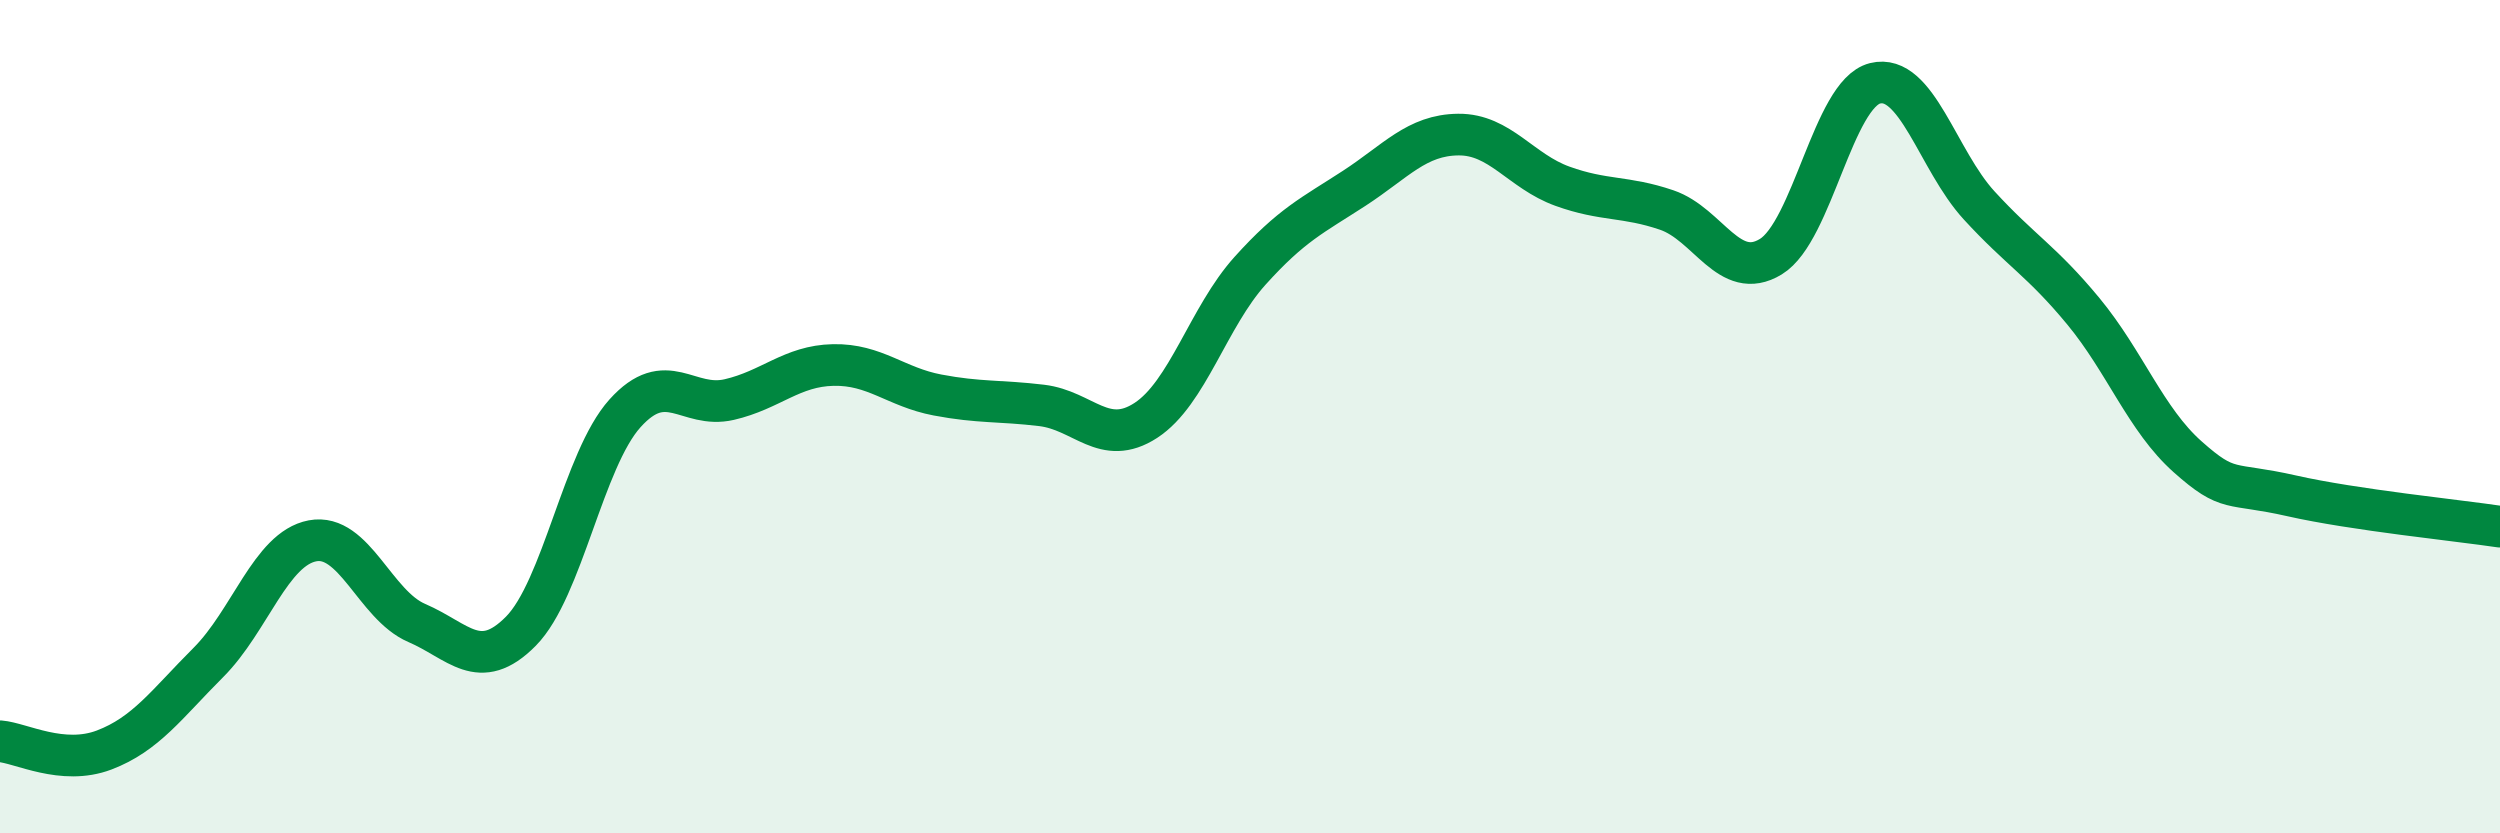 
    <svg width="60" height="20" viewBox="0 0 60 20" xmlns="http://www.w3.org/2000/svg">
      <path
        d="M 0,17.79 C 0.5,17.83 1.5,18.38 2.5,18 C 3.5,17.62 4,16.9 5,15.9 C 6,14.9 6.5,13.17 7.5,12.98 C 8.5,12.79 9,14.52 10,14.95 C 11,15.38 11.5,16.16 12.5,15.15 C 13.5,14.14 14,11.03 15,9.92 C 16,8.81 16.5,9.82 17.5,9.59 C 18.5,9.36 19,8.78 20,8.76 C 21,8.74 21.5,9.29 22.5,9.48 C 23.5,9.67 24,9.61 25,9.73 C 26,9.85 26.5,10.74 27.5,10.09 C 28.5,9.44 29,7.61 30,6.5 C 31,5.39 31.5,5.17 32.5,4.52 C 33.5,3.87 34,3.24 35,3.23 C 36,3.22 36.5,4.11 37.5,4.47 C 38.5,4.83 39,4.7 40,5.04 C 41,5.38 41.5,6.77 42.5,6.16 C 43.5,5.55 44,2.25 45,2 C 46,1.75 46.5,3.84 47.5,4.93 C 48.5,6.02 49,6.26 50,7.47 C 51,8.68 51.5,10.07 52.5,10.96 C 53.5,11.85 53.5,11.56 55,11.9 C 56.5,12.24 59,12.49 60,12.64L60 20L0 20Z"
        fill="#008740"
        opacity="0.1"
        stroke-linecap="round"
        stroke-linejoin="round"
      />
      <path
        d="M 0,17.79 C 0.5,17.83 1.5,18.38 2.5,18 C 3.5,17.62 4,16.9 5,15.9 C 6,14.9 6.5,13.17 7.5,12.98 C 8.5,12.79 9,14.52 10,14.95 C 11,15.38 11.5,16.16 12.5,15.15 C 13.5,14.14 14,11.03 15,9.92 C 16,8.81 16.5,9.82 17.5,9.59 C 18.5,9.36 19,8.78 20,8.76 C 21,8.74 21.5,9.29 22.5,9.48 C 23.5,9.67 24,9.61 25,9.73 C 26,9.85 26.5,10.74 27.5,10.09 C 28.5,9.44 29,7.61 30,6.5 C 31,5.39 31.5,5.17 32.5,4.52 C 33.5,3.87 34,3.24 35,3.23 C 36,3.22 36.5,4.11 37.5,4.47 C 38.5,4.83 39,4.7 40,5.04 C 41,5.38 41.5,6.77 42.5,6.16 C 43.5,5.55 44,2.25 45,2 C 46,1.75 46.5,3.84 47.5,4.93 C 48.5,6.02 49,6.26 50,7.47 C 51,8.68 51.5,10.07 52.5,10.96 C 53.5,11.85 53.5,11.56 55,11.9 C 56.5,12.24 59,12.49 60,12.64"
        stroke="#008740"
        stroke-width="1"
        fill="none"
        stroke-linecap="round"
        stroke-linejoin="round"
      />
    </svg>
  